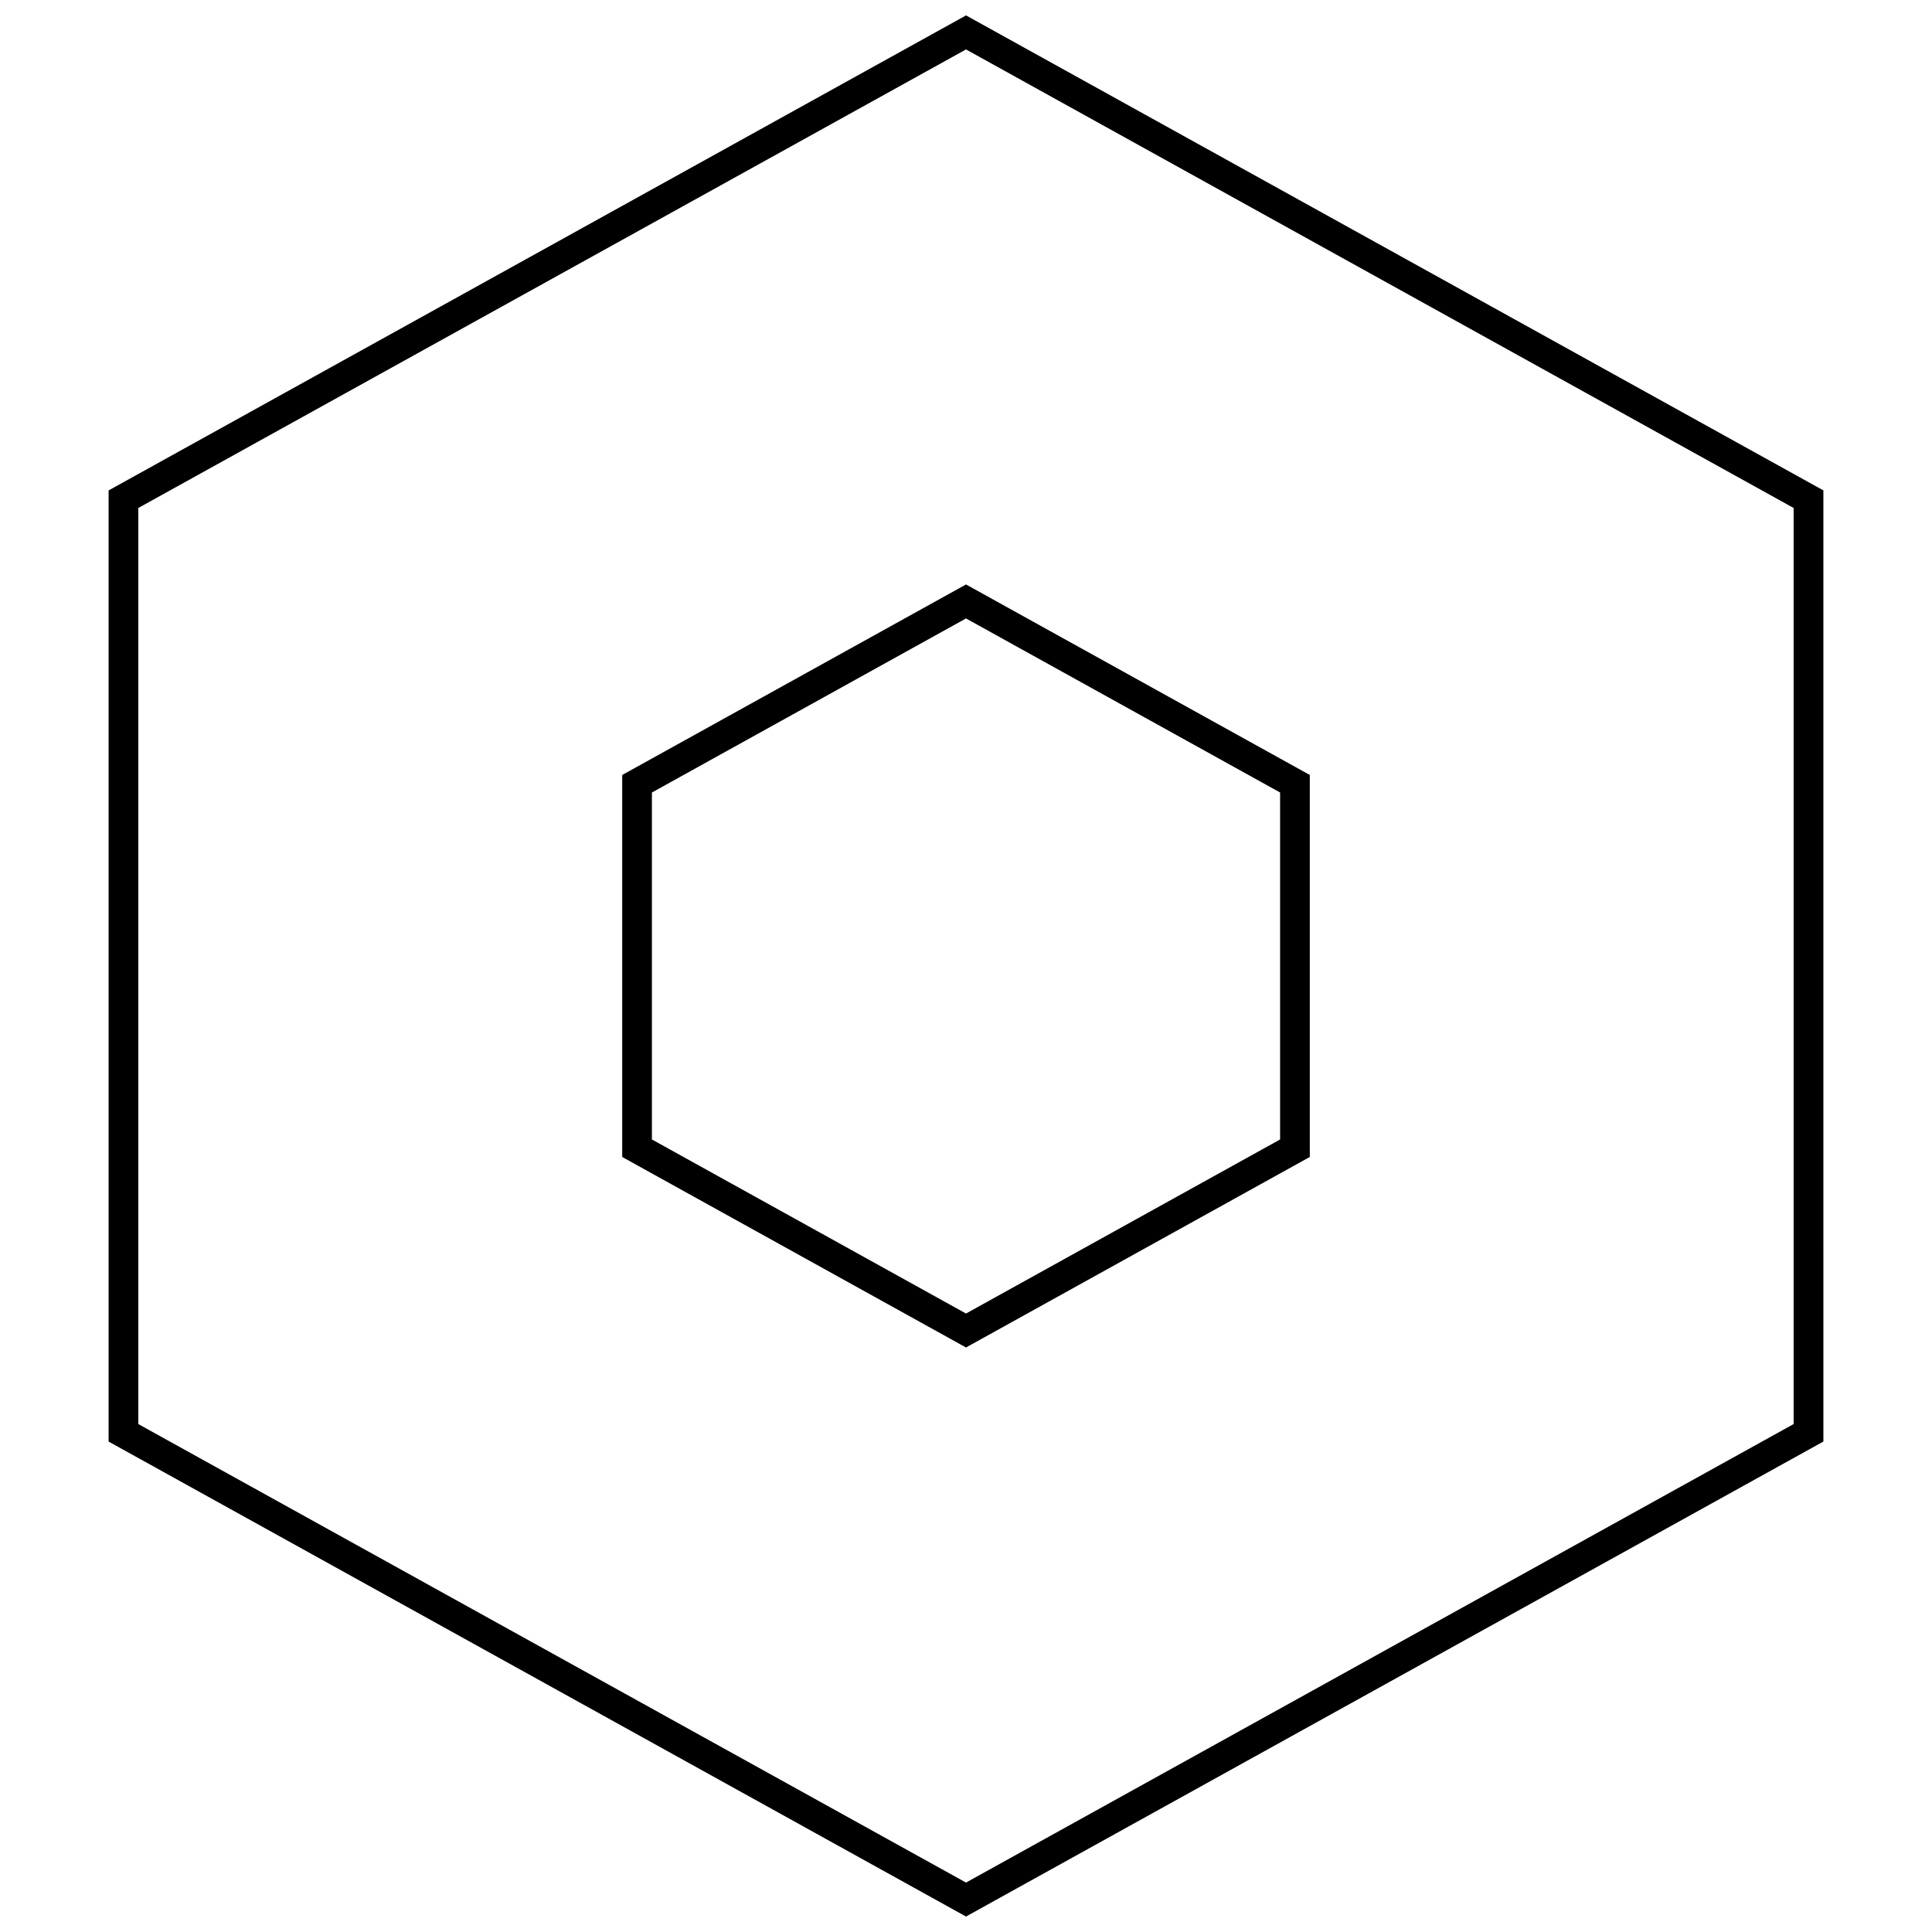 <?xml version="1.0" encoding="UTF-8"?>
<!-- Uploaded to: ICON Repo, www.svgrepo.com, Generator: ICON Repo Mixer Tools -->
<svg width="800px" height="800px" version="1.1" viewBox="144 144 512 512" xmlns="http://www.w3.org/2000/svg">
 <defs>
  <clipPath id="a">
   <path d="m172 148.09h456v503.81h-456z"/>
  </clipPath>
 </defs>
 <g clip-path="url(#a)">
  <path d="m172.78 273.97v252.06l227.22 125.87 227.22-125.88-0.004-252.06-227.21-125.88zm446.55 247.42-219.33 121.51-219.35-121.51v-242.77l219.35-121.52 219.33 121.52z"/>
 </g>
 <path d="m308.89 349.38v101.23l91.113 50.488 91.109-50.492v-101.23l-91.109-50.488zm174.35 96.59-83.238 46.129-83.238-46.129v-91.945l83.238-46.133 83.238 46.129z"/>
</svg>